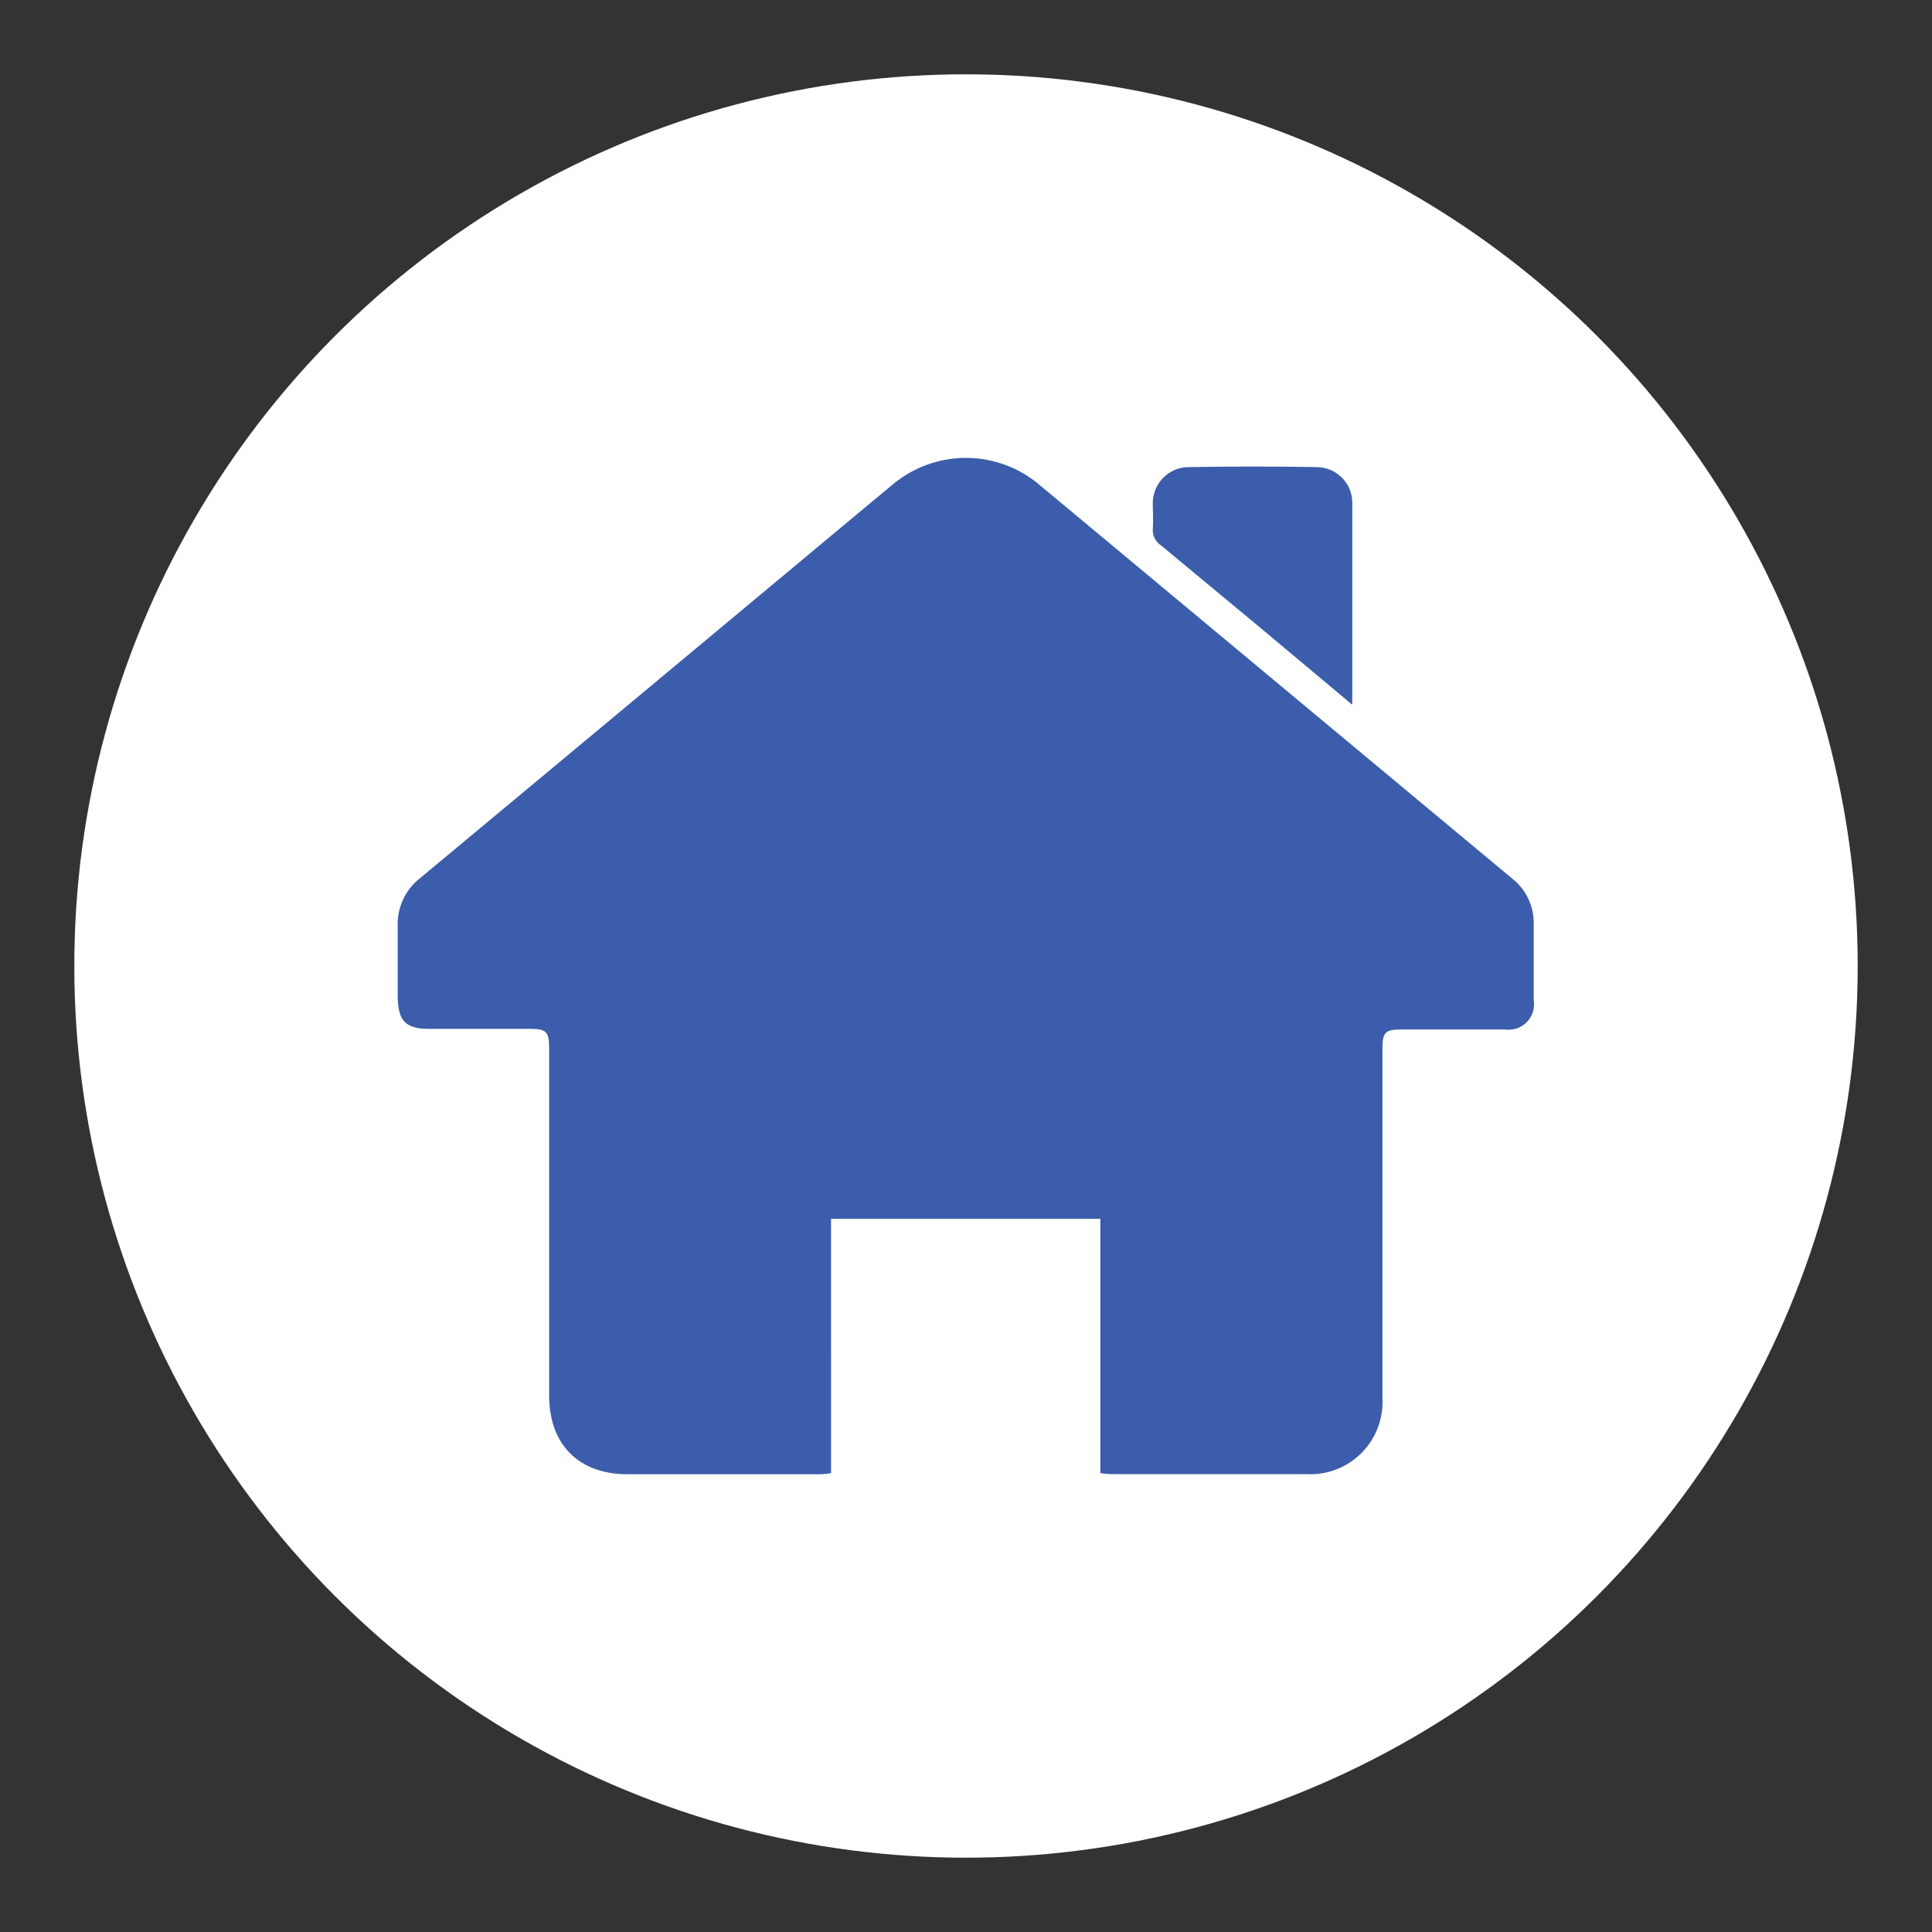 <?xml version="1.0" encoding="utf-8"?>
<!-- Generator: Adobe Illustrator 24.0.0, SVG Export Plug-In . SVG Version: 6.00 Build 0)  -->
<svg version="1.1" id="Layer_2_1_" xmlns="http://www.w3.org/2000/svg" xmlns:xlink="http://www.w3.org/1999/xlink" x="0px" y="0px"
	 viewBox="0 0 130 130" style="enable-background:new 0 0 130 130;" xml:space="preserve">
<rect x="0" y="0" width="130" height="130" fill="#333333" stroke="none"/>
<style type="text/css">
	.st0{fill:#FFFFFF;}
	.st1{fill:#3B5DAB;}
</style>
<g>
	<circle class="st0" cx="65" cy="65" r="60"/>
</g>
<g>
	<path class="st1" d="M101.72,59.09L69.96,32.64c-1.38-1.18-3.15-1.83-4.97-1.83c-1.82,0-3.58,0.65-4.97,1.83l-2.67,2.22
		c-9.69,8.08-19.39,16.17-29.12,24.26c-0.97,0.77-1.51,1.95-1.47,3.19v4.63c0,1.83,0.54,2.34,2.39,2.29h6.55
		c1.05,0,1.25,0.2,1.25,1.26v12.06V93.9c0,3.3,1.99,5.31,5.31,5.3h12.77h0c0.3,0,0.6-0.02,0.89-0.08V82.01h18.12v17.11
		c0.28,0.05,0.56,0.07,0.85,0.07h13c1.38,0.08,2.74-0.43,3.72-1.42c0.98-0.98,1.49-2.34,1.41-3.72V70.58c0-1.12,0.18-1.31,1.28-1.31
		h6.96h0c0.54,0.08,1.09-0.1,1.47-0.49c0.38-0.39,0.56-0.94,0.47-1.48v-5.14C103.22,60.96,102.67,59.82,101.72,59.09L101.72,59.09z"
		/>
	<path class="st1" d="M78.15,36.72c2.29,1.89,4.59,3.82,6.88,5.71l5.96,4.99v-13.7c-0.03-0.63-0.3-1.22-0.76-1.64
		c-0.46-0.43-1.06-0.66-1.69-0.65c-2.84-0.05-5.69-0.05-8.53,0c-0.67-0.01-1.32,0.27-1.78,0.76c-0.46,0.49-0.7,1.15-0.66,1.82
		c0,0.53,0.04,1.05,0,1.57C77.54,36.04,77.76,36.47,78.15,36.72L78.15,36.72z"/>
</g>
</svg>
